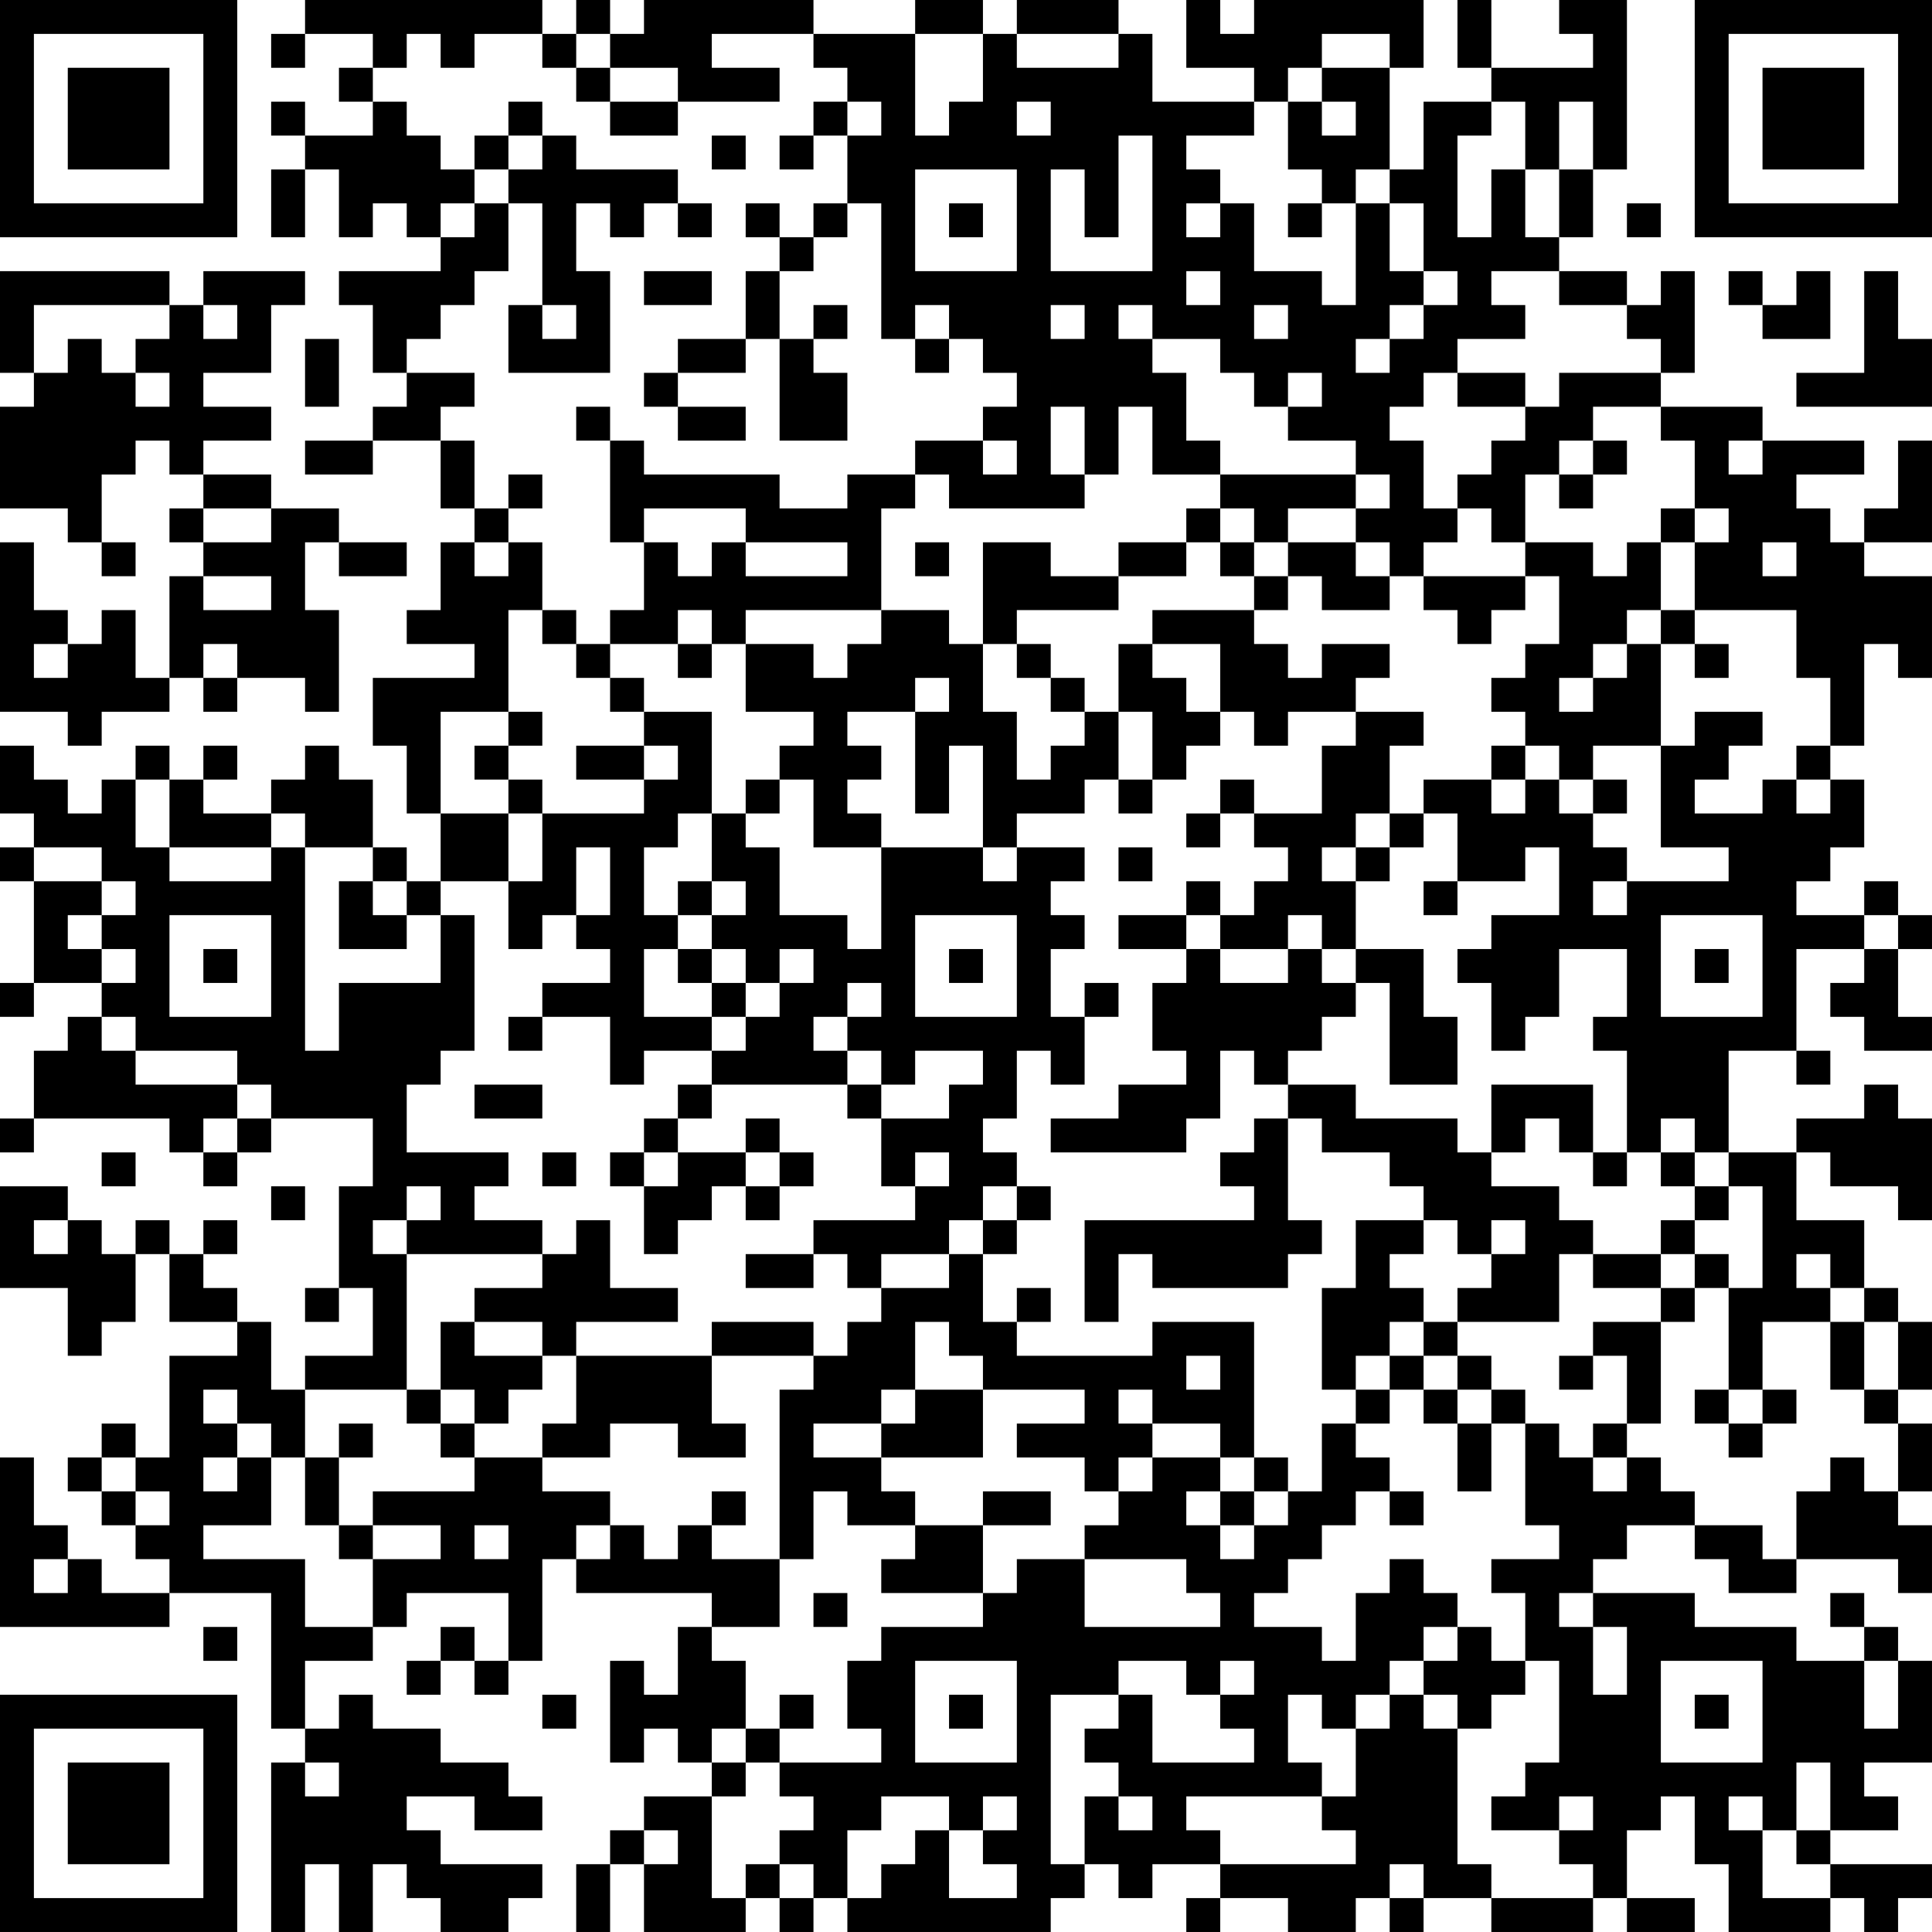 <?xml version="1.0" encoding="UTF-8"?>
<svg xmlns="http://www.w3.org/2000/svg" version="1.1" width="160" height="160" viewBox="0 0 160 160"><rect x="0" y="0" width="160" height="160" fill="#ffffff"/><g transform="scale(2.807)"><g transform="translate(0,0)"><path fill-rule="evenodd" d="M9 0L9 1L8 1L8 2L9 2L9 1L11 1L11 2L10 2L10 3L11 3L11 4L9 4L9 3L8 3L8 4L9 4L9 5L8 5L8 7L9 7L9 5L10 5L10 7L11 7L11 6L12 6L12 7L13 7L13 8L10 8L10 9L11 9L11 11L12 11L12 12L11 12L11 13L9 13L9 14L11 14L11 13L13 13L13 15L14 15L14 16L13 16L13 18L12 18L12 19L14 19L14 20L11 20L11 22L12 22L12 24L13 24L13 26L12 26L12 25L11 25L11 23L10 23L10 22L9 22L9 23L8 23L8 24L6 24L6 23L7 23L7 22L6 22L6 23L5 23L5 22L4 22L4 23L3 23L3 24L2 24L2 23L1 23L1 22L0 22L0 24L1 24L1 25L0 25L0 26L1 26L1 29L0 29L0 30L1 30L1 29L3 29L3 30L2 30L2 31L1 31L1 33L0 33L0 34L1 34L1 33L5 33L5 34L6 34L6 35L7 35L7 34L8 34L8 33L11 33L11 35L10 35L10 38L9 38L9 39L10 39L10 38L11 38L11 40L9 40L9 41L8 41L8 39L7 39L7 38L6 38L6 37L7 37L7 36L6 36L6 37L5 37L5 36L4 36L4 37L3 37L3 36L2 36L2 35L0 35L0 38L2 38L2 40L3 40L3 39L4 39L4 37L5 37L5 39L7 39L7 40L5 40L5 43L4 43L4 42L3 42L3 43L2 43L2 44L3 44L3 45L4 45L4 46L5 46L5 47L3 47L3 46L2 46L2 45L1 45L1 43L0 43L0 48L5 48L5 47L8 47L8 51L9 51L9 52L8 52L8 57L9 57L9 55L10 55L10 57L11 57L11 55L12 55L12 56L13 56L13 57L15 57L15 56L16 56L16 55L13 55L13 54L12 54L12 53L14 53L14 54L16 54L16 53L15 53L15 52L13 52L13 51L11 51L11 50L10 50L10 51L9 51L9 49L11 49L11 48L12 48L12 47L15 47L15 49L14 49L14 48L13 48L13 49L12 49L12 50L13 50L13 49L14 49L14 50L15 50L15 49L16 49L16 46L17 46L17 47L21 47L21 48L20 48L20 50L19 50L19 49L18 49L18 52L19 52L19 51L20 51L20 52L21 52L21 53L19 53L19 54L18 54L18 55L17 55L17 57L18 57L18 55L19 55L19 57L22 57L22 56L23 56L23 57L24 57L24 56L25 56L25 57L31 57L31 56L32 56L32 55L33 55L33 56L34 56L34 55L36 55L36 56L35 56L35 57L36 57L36 56L38 56L38 57L40 57L40 56L41 56L41 57L42 57L42 56L44 56L44 57L47 57L47 56L48 56L48 57L50 57L50 56L48 56L48 54L49 54L49 53L50 53L50 55L51 55L51 57L54 57L54 56L55 56L55 57L56 57L56 56L57 56L57 55L54 55L54 54L56 54L56 53L55 53L55 52L57 52L57 49L56 49L56 48L55 48L55 47L54 47L54 48L55 48L55 49L53 49L53 48L50 48L50 47L47 47L47 46L48 46L48 45L50 45L50 46L51 46L51 47L53 47L53 46L56 46L56 47L57 47L57 45L56 45L56 44L57 44L57 42L56 42L56 41L57 41L57 39L56 39L56 38L55 38L55 36L53 36L53 34L54 34L54 35L56 35L56 36L57 36L57 33L56 33L56 32L55 32L55 33L53 33L53 34L51 34L51 31L53 31L53 32L54 32L54 31L53 31L53 28L55 28L55 29L54 29L54 30L55 30L55 31L57 31L57 30L56 30L56 28L57 28L57 27L56 27L56 26L55 26L55 27L53 27L53 26L54 26L54 25L55 25L55 23L54 23L54 22L55 22L55 19L56 19L56 20L57 20L57 17L55 17L55 16L57 16L57 13L56 13L56 15L55 15L55 16L54 16L54 15L53 15L53 14L55 14L55 13L52 13L52 12L49 12L49 11L50 11L50 8L49 8L49 9L48 9L48 8L46 8L46 7L47 7L47 5L48 5L48 0L46 0L46 1L47 1L47 2L44 2L44 0L43 0L43 2L44 2L44 3L42 3L42 5L41 5L41 2L42 2L42 0L37 0L37 1L36 1L36 0L35 0L35 2L37 2L37 3L34 3L34 1L33 1L33 0L30 0L30 1L29 1L29 0L27 0L27 1L24 1L24 0L19 0L19 1L18 1L18 0L17 0L17 1L16 1L16 0ZM12 1L12 2L11 2L11 3L12 3L12 4L13 4L13 5L14 5L14 6L13 6L13 7L14 7L14 6L15 6L15 8L14 8L14 9L13 9L13 10L12 10L12 11L14 11L14 12L13 12L13 13L14 13L14 15L15 15L15 16L14 16L14 17L15 17L15 16L16 16L16 18L15 18L15 21L13 21L13 24L15 24L15 26L13 26L13 27L12 27L12 26L11 26L11 25L9 25L9 24L8 24L8 25L5 25L5 23L4 23L4 25L5 25L5 26L8 26L8 25L9 25L9 31L10 31L10 29L13 29L13 27L14 27L14 31L13 31L13 32L12 32L12 34L15 34L15 35L14 35L14 36L16 36L16 37L12 37L12 36L13 36L13 35L12 35L12 36L11 36L11 37L12 37L12 41L9 41L9 43L8 43L8 42L7 42L7 41L6 41L6 42L7 42L7 43L6 43L6 44L7 44L7 43L8 43L8 45L6 45L6 46L9 46L9 48L11 48L11 46L13 46L13 45L11 45L11 44L14 44L14 43L16 43L16 44L18 44L18 45L17 45L17 46L18 46L18 45L19 45L19 46L20 46L20 45L21 45L21 46L23 46L23 48L21 48L21 49L22 49L22 51L21 51L21 52L22 52L22 53L21 53L21 56L22 56L22 55L23 55L23 56L24 56L24 55L23 55L23 54L24 54L24 53L23 53L23 52L26 52L26 51L25 51L25 49L26 49L26 48L29 48L29 47L30 47L30 46L32 46L32 48L36 48L36 47L35 47L35 46L32 46L32 45L33 45L33 44L34 44L34 43L36 43L36 44L35 44L35 45L36 45L36 46L37 46L37 45L38 45L38 44L39 44L39 42L40 42L40 43L41 43L41 44L40 44L40 45L39 45L39 46L38 46L38 47L37 47L37 48L39 48L39 49L40 49L40 47L41 47L41 46L42 46L42 47L43 47L43 48L42 48L42 49L41 49L41 50L40 50L40 51L39 51L39 50L38 50L38 52L39 52L39 53L35 53L35 54L36 54L36 55L40 55L40 54L39 54L39 53L40 53L40 51L41 51L41 50L42 50L42 51L43 51L43 55L44 55L44 56L47 56L47 55L46 55L46 54L47 54L47 53L46 53L46 54L44 54L44 53L45 53L45 52L46 52L46 49L45 49L45 47L44 47L44 46L46 46L46 45L45 45L45 42L46 42L46 43L47 43L47 44L48 44L48 43L49 43L49 44L50 44L50 45L52 45L52 46L53 46L53 44L54 44L54 43L55 43L55 44L56 44L56 42L55 42L55 41L56 41L56 39L55 39L55 38L54 38L54 37L53 37L53 38L54 38L54 39L52 39L52 41L51 41L51 38L52 38L52 35L51 35L51 34L50 34L50 33L49 33L49 34L48 34L48 31L47 31L47 30L48 30L48 28L46 28L46 30L45 30L45 31L44 31L44 29L43 29L43 28L44 28L44 27L46 27L46 25L45 25L45 26L43 26L43 24L42 24L42 23L44 23L44 24L45 24L45 23L46 23L46 24L47 24L47 25L48 25L48 26L47 26L47 27L48 27L48 26L51 26L51 25L49 25L49 22L50 22L50 21L52 21L52 22L51 22L51 23L50 23L50 24L52 24L52 23L53 23L53 24L54 24L54 23L53 23L53 22L54 22L54 20L53 20L53 18L50 18L50 16L51 16L51 15L50 15L50 13L49 13L49 12L47 12L47 13L46 13L46 14L45 14L45 16L44 16L44 15L43 15L43 14L44 14L44 13L45 13L45 12L46 12L46 11L49 11L49 10L48 10L48 9L46 9L46 8L44 8L44 9L45 9L45 10L43 10L43 11L42 11L42 12L41 12L41 13L42 13L42 15L43 15L43 16L42 16L42 17L41 17L41 16L40 16L40 15L41 15L41 14L40 14L40 13L38 13L38 12L39 12L39 11L38 11L38 12L37 12L37 11L36 11L36 10L34 10L34 9L33 9L33 10L34 10L34 11L35 11L35 13L36 13L36 14L34 14L34 12L33 12L33 14L32 14L32 12L31 12L31 14L32 14L32 15L28 15L28 14L27 14L27 13L29 13L29 14L30 14L30 13L29 13L29 12L30 12L30 11L29 11L29 10L28 10L28 9L27 9L27 10L26 10L26 6L25 6L25 4L26 4L26 3L25 3L25 2L24 2L24 1L21 1L21 2L23 2L23 3L20 3L20 2L18 2L18 1L17 1L17 2L16 2L16 1L14 1L14 2L13 2L13 1ZM27 1L27 4L28 4L28 3L29 3L29 1ZM30 1L30 2L33 2L33 1ZM39 1L39 2L38 2L38 3L37 3L37 4L35 4L35 5L36 5L36 6L35 6L35 7L36 7L36 6L37 6L37 8L39 8L39 9L40 9L40 6L41 6L41 8L42 8L42 9L41 9L41 10L40 10L40 11L41 11L41 10L42 10L42 9L43 9L43 8L42 8L42 6L41 6L41 5L40 5L40 6L39 6L39 5L38 5L38 3L39 3L39 4L40 4L40 3L39 3L39 2L41 2L41 1ZM17 2L17 3L18 3L18 4L20 4L20 3L18 3L18 2ZM15 3L15 4L14 4L14 5L15 5L15 6L16 6L16 9L15 9L15 11L18 11L18 8L17 8L17 6L18 6L18 7L19 7L19 6L20 6L20 7L21 7L21 6L20 6L20 5L17 5L17 4L16 4L16 3ZM24 3L24 4L23 4L23 5L24 5L24 4L25 4L25 3ZM30 3L30 4L31 4L31 3ZM44 3L44 4L43 4L43 7L44 7L44 5L45 5L45 7L46 7L46 5L47 5L47 3L46 3L46 5L45 5L45 3ZM15 4L15 5L16 5L16 4ZM21 4L21 5L22 5L22 4ZM33 4L33 7L32 7L32 5L31 5L31 8L34 8L34 4ZM27 5L27 8L30 8L30 5ZM22 6L22 7L23 7L23 8L22 8L22 10L20 10L20 11L19 11L19 12L20 12L20 13L22 13L22 12L20 12L20 11L22 11L22 10L23 10L23 13L25 13L25 11L24 11L24 10L25 10L25 9L24 9L24 10L23 10L23 8L24 8L24 7L25 7L25 6L24 6L24 7L23 7L23 6ZM28 6L28 7L29 7L29 6ZM38 6L38 7L39 7L39 6ZM48 6L48 7L49 7L49 6ZM0 8L0 11L1 11L1 12L0 12L0 15L2 15L2 16L3 16L3 17L4 17L4 16L3 16L3 14L4 14L4 13L5 13L5 14L6 14L6 15L5 15L5 16L6 16L6 17L5 17L5 20L4 20L4 18L3 18L3 19L2 19L2 18L1 18L1 16L0 16L0 21L2 21L2 22L3 22L3 21L5 21L5 20L6 20L6 21L7 21L7 20L9 20L9 21L10 21L10 18L9 18L9 16L10 16L10 17L12 17L12 16L10 16L10 15L8 15L8 14L6 14L6 13L8 13L8 12L6 12L6 11L8 11L8 9L9 9L9 8L6 8L6 9L5 9L5 8ZM19 8L19 9L21 9L21 8ZM35 8L35 9L36 9L36 8ZM51 8L51 9L52 9L52 10L54 10L54 8L53 8L53 9L52 9L52 8ZM55 8L55 11L53 11L53 12L57 12L57 10L56 10L56 8ZM1 9L1 11L2 11L2 10L3 10L3 11L4 11L4 12L5 12L5 11L4 11L4 10L5 10L5 9ZM6 9L6 10L7 10L7 9ZM16 9L16 10L17 10L17 9ZM31 9L31 10L32 10L32 9ZM37 9L37 10L38 10L38 9ZM9 10L9 12L10 12L10 10ZM27 10L27 11L28 11L28 10ZM43 11L43 12L45 12L45 11ZM17 12L17 13L18 13L18 16L19 16L19 18L18 18L18 19L17 19L17 18L16 18L16 19L17 19L17 20L18 20L18 21L19 21L19 22L17 22L17 23L19 23L19 24L16 24L16 23L15 23L15 22L16 22L16 21L15 21L15 22L14 22L14 23L15 23L15 24L16 24L16 26L15 26L15 28L16 28L16 27L17 27L17 28L18 28L18 29L16 29L16 30L15 30L15 31L16 31L16 30L18 30L18 32L19 32L19 31L21 31L21 32L20 32L20 33L19 33L19 34L18 34L18 35L19 35L19 37L20 37L20 36L21 36L21 35L22 35L22 36L23 36L23 35L24 35L24 34L23 34L23 33L22 33L22 34L20 34L20 33L21 33L21 32L25 32L25 33L26 33L26 35L27 35L27 36L24 36L24 37L22 37L22 38L24 38L24 37L25 37L25 38L26 38L26 39L25 39L25 40L24 40L24 39L21 39L21 40L17 40L17 39L20 39L20 38L18 38L18 36L17 36L17 37L16 37L16 38L14 38L14 39L13 39L13 41L12 41L12 42L13 42L13 43L14 43L14 42L15 42L15 41L16 41L16 40L17 40L17 42L16 42L16 43L18 43L18 42L20 42L20 43L22 43L22 42L21 42L21 40L24 40L24 41L23 41L23 46L24 46L24 44L25 44L25 45L27 45L27 46L26 46L26 47L29 47L29 45L31 45L31 44L29 44L29 45L27 45L27 44L26 44L26 43L29 43L29 41L32 41L32 42L30 42L30 43L32 43L32 44L33 44L33 43L34 43L34 42L36 42L36 43L37 43L37 44L36 44L36 45L37 45L37 44L38 44L38 43L37 43L37 39L34 39L34 40L30 40L30 39L31 39L31 38L30 38L30 39L29 39L29 37L30 37L30 36L31 36L31 35L30 35L30 34L29 34L29 33L30 33L30 31L31 31L31 32L32 32L32 30L33 30L33 29L32 29L32 30L31 30L31 28L32 28L32 27L31 27L31 26L32 26L32 25L30 25L30 24L32 24L32 23L33 23L33 24L34 24L34 23L35 23L35 22L36 22L36 21L37 21L37 22L38 22L38 21L40 21L40 22L39 22L39 24L37 24L37 23L36 23L36 24L35 24L35 25L36 25L36 24L37 24L37 25L38 25L38 26L37 26L37 27L36 27L36 26L35 26L35 27L33 27L33 28L35 28L35 29L34 29L34 31L35 31L35 32L33 32L33 33L31 33L31 34L35 34L35 33L36 33L36 31L37 31L37 32L38 32L38 33L37 33L37 34L36 34L36 35L37 35L37 36L32 36L32 39L33 39L33 37L34 37L34 38L38 38L38 37L39 37L39 36L38 36L38 33L39 33L39 34L41 34L41 35L42 35L42 36L40 36L40 38L39 38L39 41L40 41L40 42L41 42L41 41L42 41L42 42L43 42L43 44L44 44L44 42L45 42L45 41L44 41L44 40L43 40L43 39L46 39L46 37L47 37L47 38L49 38L49 39L47 39L47 40L46 40L46 41L47 41L47 40L48 40L48 42L47 42L47 43L48 43L48 42L49 42L49 39L50 39L50 38L51 38L51 37L50 37L50 36L51 36L51 35L50 35L50 34L49 34L49 35L50 35L50 36L49 36L49 37L47 37L47 36L46 36L46 35L44 35L44 34L45 34L45 33L46 33L46 34L47 34L47 35L48 35L48 34L47 34L47 32L44 32L44 34L43 34L43 33L40 33L40 32L38 32L38 31L39 31L39 30L40 30L40 29L41 29L41 32L43 32L43 30L42 30L42 28L40 28L40 26L41 26L41 25L42 25L42 24L41 24L41 22L42 22L42 21L40 21L40 20L41 20L41 19L39 19L39 20L38 20L38 19L37 19L37 18L38 18L38 17L39 17L39 18L41 18L41 17L40 17L40 16L38 16L38 15L40 15L40 14L36 14L36 15L35 15L35 16L33 16L33 17L31 17L31 16L29 16L29 19L28 19L28 18L26 18L26 15L27 15L27 14L25 14L25 15L23 15L23 14L19 14L19 13L18 13L18 12ZM47 13L47 14L46 14L46 15L47 15L47 14L48 14L48 13ZM51 13L51 14L52 14L52 13ZM15 14L15 15L16 15L16 14ZM6 15L6 16L8 16L8 15ZM19 15L19 16L20 16L20 17L21 17L21 16L22 16L22 17L25 17L25 16L22 16L22 15ZM36 15L36 16L35 16L35 17L33 17L33 18L30 18L30 19L29 19L29 21L30 21L30 23L31 23L31 22L32 22L32 21L33 21L33 23L34 23L34 21L33 21L33 19L34 19L34 20L35 20L35 21L36 21L36 19L34 19L34 18L37 18L37 17L38 17L38 16L37 16L37 15ZM49 15L49 16L48 16L48 17L47 17L47 16L45 16L45 17L42 17L42 18L43 18L43 19L44 19L44 18L45 18L45 17L46 17L46 19L45 19L45 20L44 20L44 21L45 21L45 22L44 22L44 23L45 23L45 22L46 22L46 23L47 23L47 24L48 24L48 23L47 23L47 22L49 22L49 19L50 19L50 20L51 20L51 19L50 19L50 18L49 18L49 16L50 16L50 15ZM27 16L27 17L28 17L28 16ZM36 16L36 17L37 17L37 16ZM52 16L52 17L53 17L53 16ZM6 17L6 18L8 18L8 17ZM20 18L20 19L18 19L18 20L19 20L19 21L21 21L21 24L20 24L20 25L19 25L19 27L20 27L20 28L19 28L19 30L21 30L21 31L22 31L22 30L23 30L23 29L24 29L24 28L23 28L23 29L22 29L22 28L21 28L21 27L22 27L22 26L21 26L21 24L22 24L22 25L23 25L23 27L25 27L25 28L26 28L26 25L29 25L29 26L30 26L30 25L29 25L29 22L28 22L28 24L27 24L27 21L28 21L28 20L27 20L27 21L25 21L25 22L26 22L26 23L25 23L25 24L26 24L26 25L24 25L24 23L23 23L23 22L24 22L24 21L22 21L22 19L24 19L24 20L25 20L25 19L26 19L26 18L22 18L22 19L21 19L21 18ZM48 18L48 19L47 19L47 20L46 20L46 21L47 21L47 20L48 20L48 19L49 19L49 18ZM1 19L1 20L2 20L2 19ZM6 19L6 20L7 20L7 19ZM20 19L20 20L21 20L21 19ZM30 19L30 20L31 20L31 21L32 21L32 20L31 20L31 19ZM19 22L19 23L20 23L20 22ZM22 23L22 24L23 24L23 23ZM40 24L40 25L39 25L39 26L40 26L40 25L41 25L41 24ZM1 25L1 26L3 26L3 27L2 27L2 28L3 28L3 29L4 29L4 28L3 28L3 27L4 27L4 26L3 26L3 25ZM17 25L17 27L18 27L18 25ZM33 25L33 26L34 26L34 25ZM10 26L10 28L12 28L12 27L11 27L11 26ZM20 26L20 27L21 27L21 26ZM42 26L42 27L43 27L43 26ZM5 27L5 30L8 30L8 27ZM27 27L27 30L30 30L30 27ZM35 27L35 28L36 28L36 29L38 29L38 28L39 28L39 29L40 29L40 28L39 28L39 27L38 27L38 28L36 28L36 27ZM49 27L49 30L52 30L52 27ZM55 27L55 28L56 28L56 27ZM6 28L6 29L7 29L7 28ZM20 28L20 29L21 29L21 30L22 30L22 29L21 29L21 28ZM28 28L28 29L29 29L29 28ZM50 28L50 29L51 29L51 28ZM25 29L25 30L24 30L24 31L25 31L25 32L26 32L26 33L28 33L28 32L29 32L29 31L27 31L27 32L26 32L26 31L25 31L25 30L26 30L26 29ZM3 30L3 31L4 31L4 32L7 32L7 33L6 33L6 34L7 34L7 33L8 33L8 32L7 32L7 31L4 31L4 30ZM14 32L14 33L16 33L16 32ZM3 34L3 35L4 35L4 34ZM16 34L16 35L17 35L17 34ZM19 34L19 35L20 35L20 34ZM22 34L22 35L23 35L23 34ZM27 34L27 35L28 35L28 34ZM8 35L8 36L9 36L9 35ZM29 35L29 36L28 36L28 37L26 37L26 38L28 38L28 37L29 37L29 36L30 36L30 35ZM1 36L1 37L2 37L2 36ZM42 36L42 37L41 37L41 38L42 38L42 39L41 39L41 40L40 40L40 41L41 41L41 40L42 40L42 41L43 41L43 42L44 42L44 41L43 41L43 40L42 40L42 39L43 39L43 38L44 38L44 37L45 37L45 36L44 36L44 37L43 37L43 36ZM49 37L49 38L50 38L50 37ZM14 39L14 40L16 40L16 39ZM27 39L27 41L26 41L26 42L24 42L24 43L26 43L26 42L27 42L27 41L29 41L29 40L28 40L28 39ZM54 39L54 41L55 41L55 39ZM35 40L35 41L36 41L36 40ZM13 41L13 42L14 42L14 41ZM33 41L33 42L34 42L34 41ZM50 41L50 42L51 42L51 43L52 43L52 42L53 42L53 41L52 41L52 42L51 42L51 41ZM10 42L10 43L9 43L9 45L10 45L10 46L11 46L11 45L10 45L10 43L11 43L11 42ZM3 43L3 44L4 44L4 45L5 45L5 44L4 44L4 43ZM21 44L21 45L22 45L22 44ZM41 44L41 45L42 45L42 44ZM14 45L14 46L15 46L15 45ZM1 46L1 47L2 47L2 46ZM24 47L24 48L25 48L25 47ZM46 47L46 48L47 48L47 50L48 50L48 48L47 48L47 47ZM6 48L6 49L7 49L7 48ZM43 48L43 49L42 49L42 50L43 50L43 51L44 51L44 50L45 50L45 49L44 49L44 48ZM27 49L27 52L30 52L30 49ZM33 49L33 50L31 50L31 55L32 55L32 53L33 53L33 54L34 54L34 53L33 53L33 52L32 52L32 51L33 51L33 50L34 50L34 52L37 52L37 51L36 51L36 50L37 50L37 49L36 49L36 50L35 50L35 49ZM49 49L49 52L52 52L52 49ZM55 49L55 51L56 51L56 49ZM16 50L16 51L17 51L17 50ZM23 50L23 51L22 51L22 52L23 52L23 51L24 51L24 50ZM28 50L28 51L29 51L29 50ZM50 50L50 51L51 51L51 50ZM9 52L9 53L10 53L10 52ZM53 52L53 54L52 54L52 53L51 53L51 54L52 54L52 56L54 56L54 55L53 55L53 54L54 54L54 52ZM26 53L26 54L25 54L25 56L26 56L26 55L27 55L27 54L28 54L28 56L30 56L30 55L29 55L29 54L30 54L30 53L29 53L29 54L28 54L28 53ZM19 54L19 55L20 55L20 54ZM41 55L41 56L42 56L42 55ZM0 0L0 7L7 7L7 0ZM1 1L1 6L6 6L6 1ZM2 2L2 5L5 5L5 2ZM50 0L50 7L57 7L57 0ZM51 1L51 6L56 6L56 1ZM52 2L52 5L55 5L55 2ZM0 50L0 57L7 57L7 50ZM1 51L1 56L6 56L6 51ZM2 52L2 55L5 55L5 52Z" fill="#000000"/></g></g></svg>
